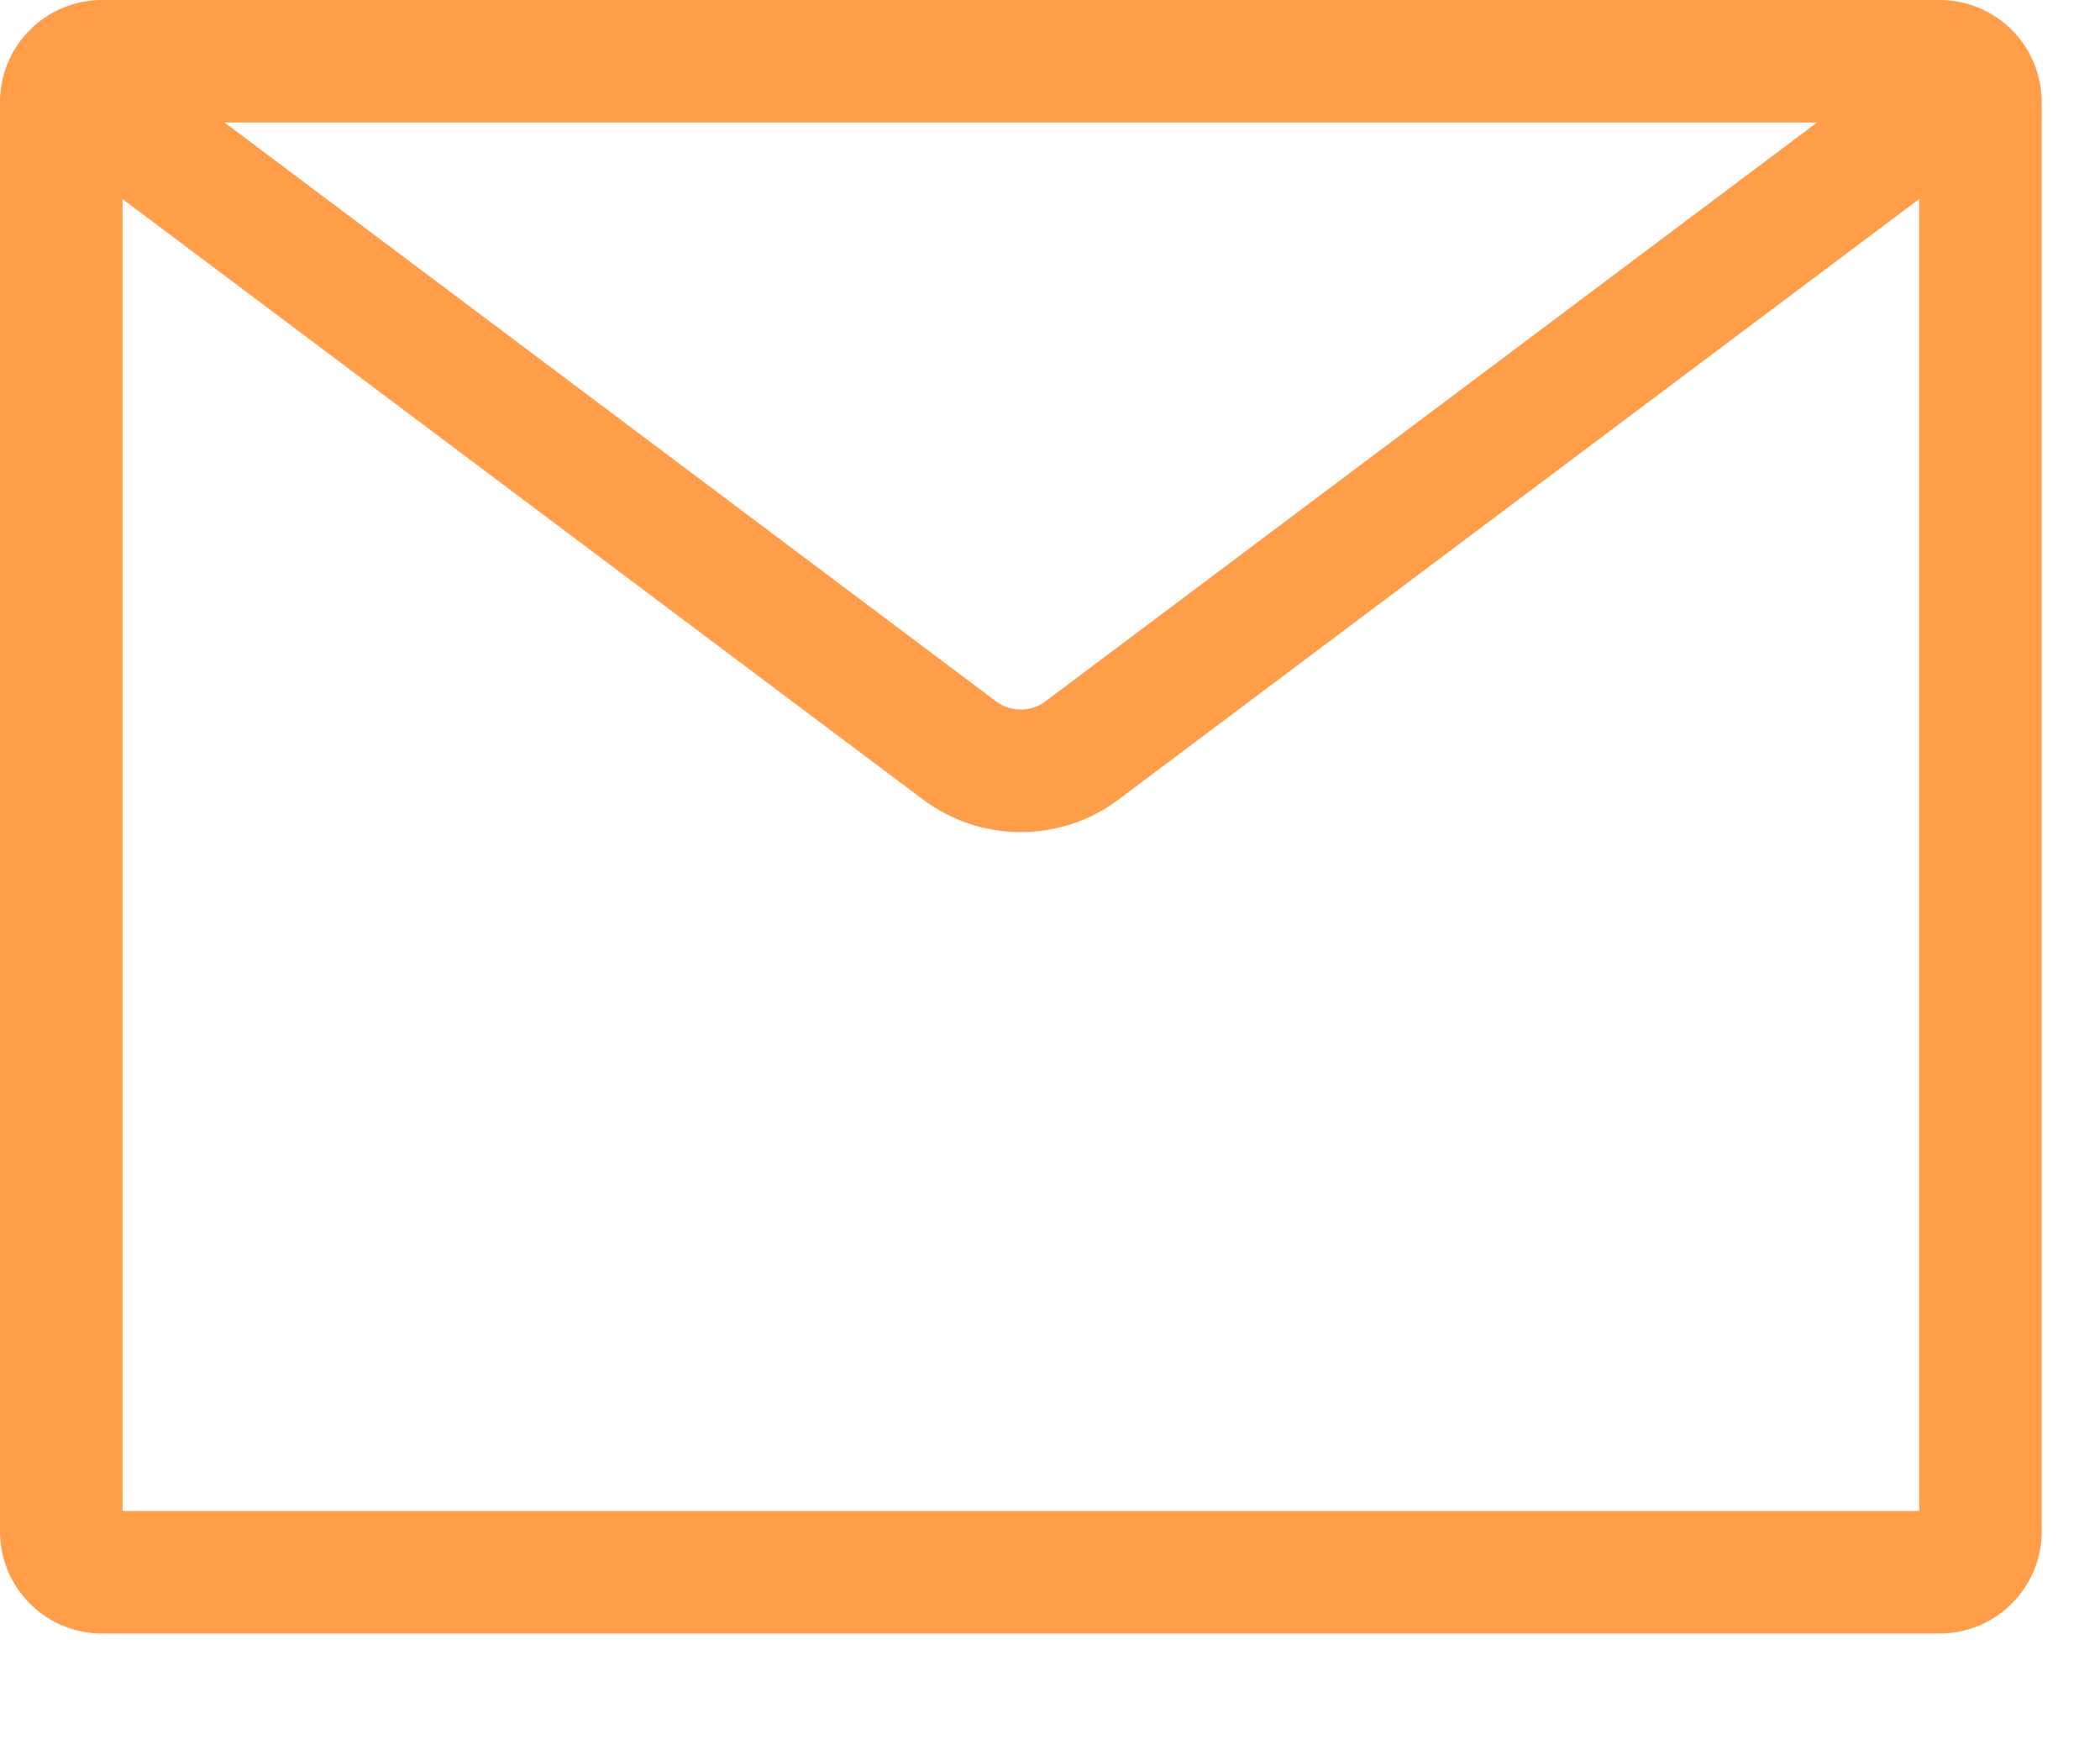 <svg width="12" height="10" viewBox="0 0 12 10" fill="none" xmlns="http://www.w3.org/2000/svg">
<path fill-rule="evenodd" clip-rule="evenodd" d="M1.283 0.7L5.693 4.008C5.734 4.038 5.783 4.054 5.833 4.054C5.884 4.054 5.933 4.038 5.973 4.008L10.383 0.7H1.283ZM10.967 1.137L6.393 4.567C6.232 4.689 6.035 4.754 5.833 4.754C5.631 4.754 5.435 4.689 5.273 4.567L0.7 1.137V8.633H10.967V1.137ZM0.583 0H11.083C11.238 0 11.386 0.061 11.496 0.171C11.605 0.28 11.667 0.429 11.667 0.583V8.75C11.667 8.905 11.605 9.053 11.496 9.162C11.386 9.272 11.238 9.333 11.083 9.333H0.583C0.429 9.333 0.28 9.272 0.171 9.162C0.061 9.053 0 8.905 0 8.75V0.583C0 0.429 0.061 0.28 0.171 0.171C0.28 0.061 0.429 0 0.583 0Z" fill="#FF9D49"/>
</svg>
